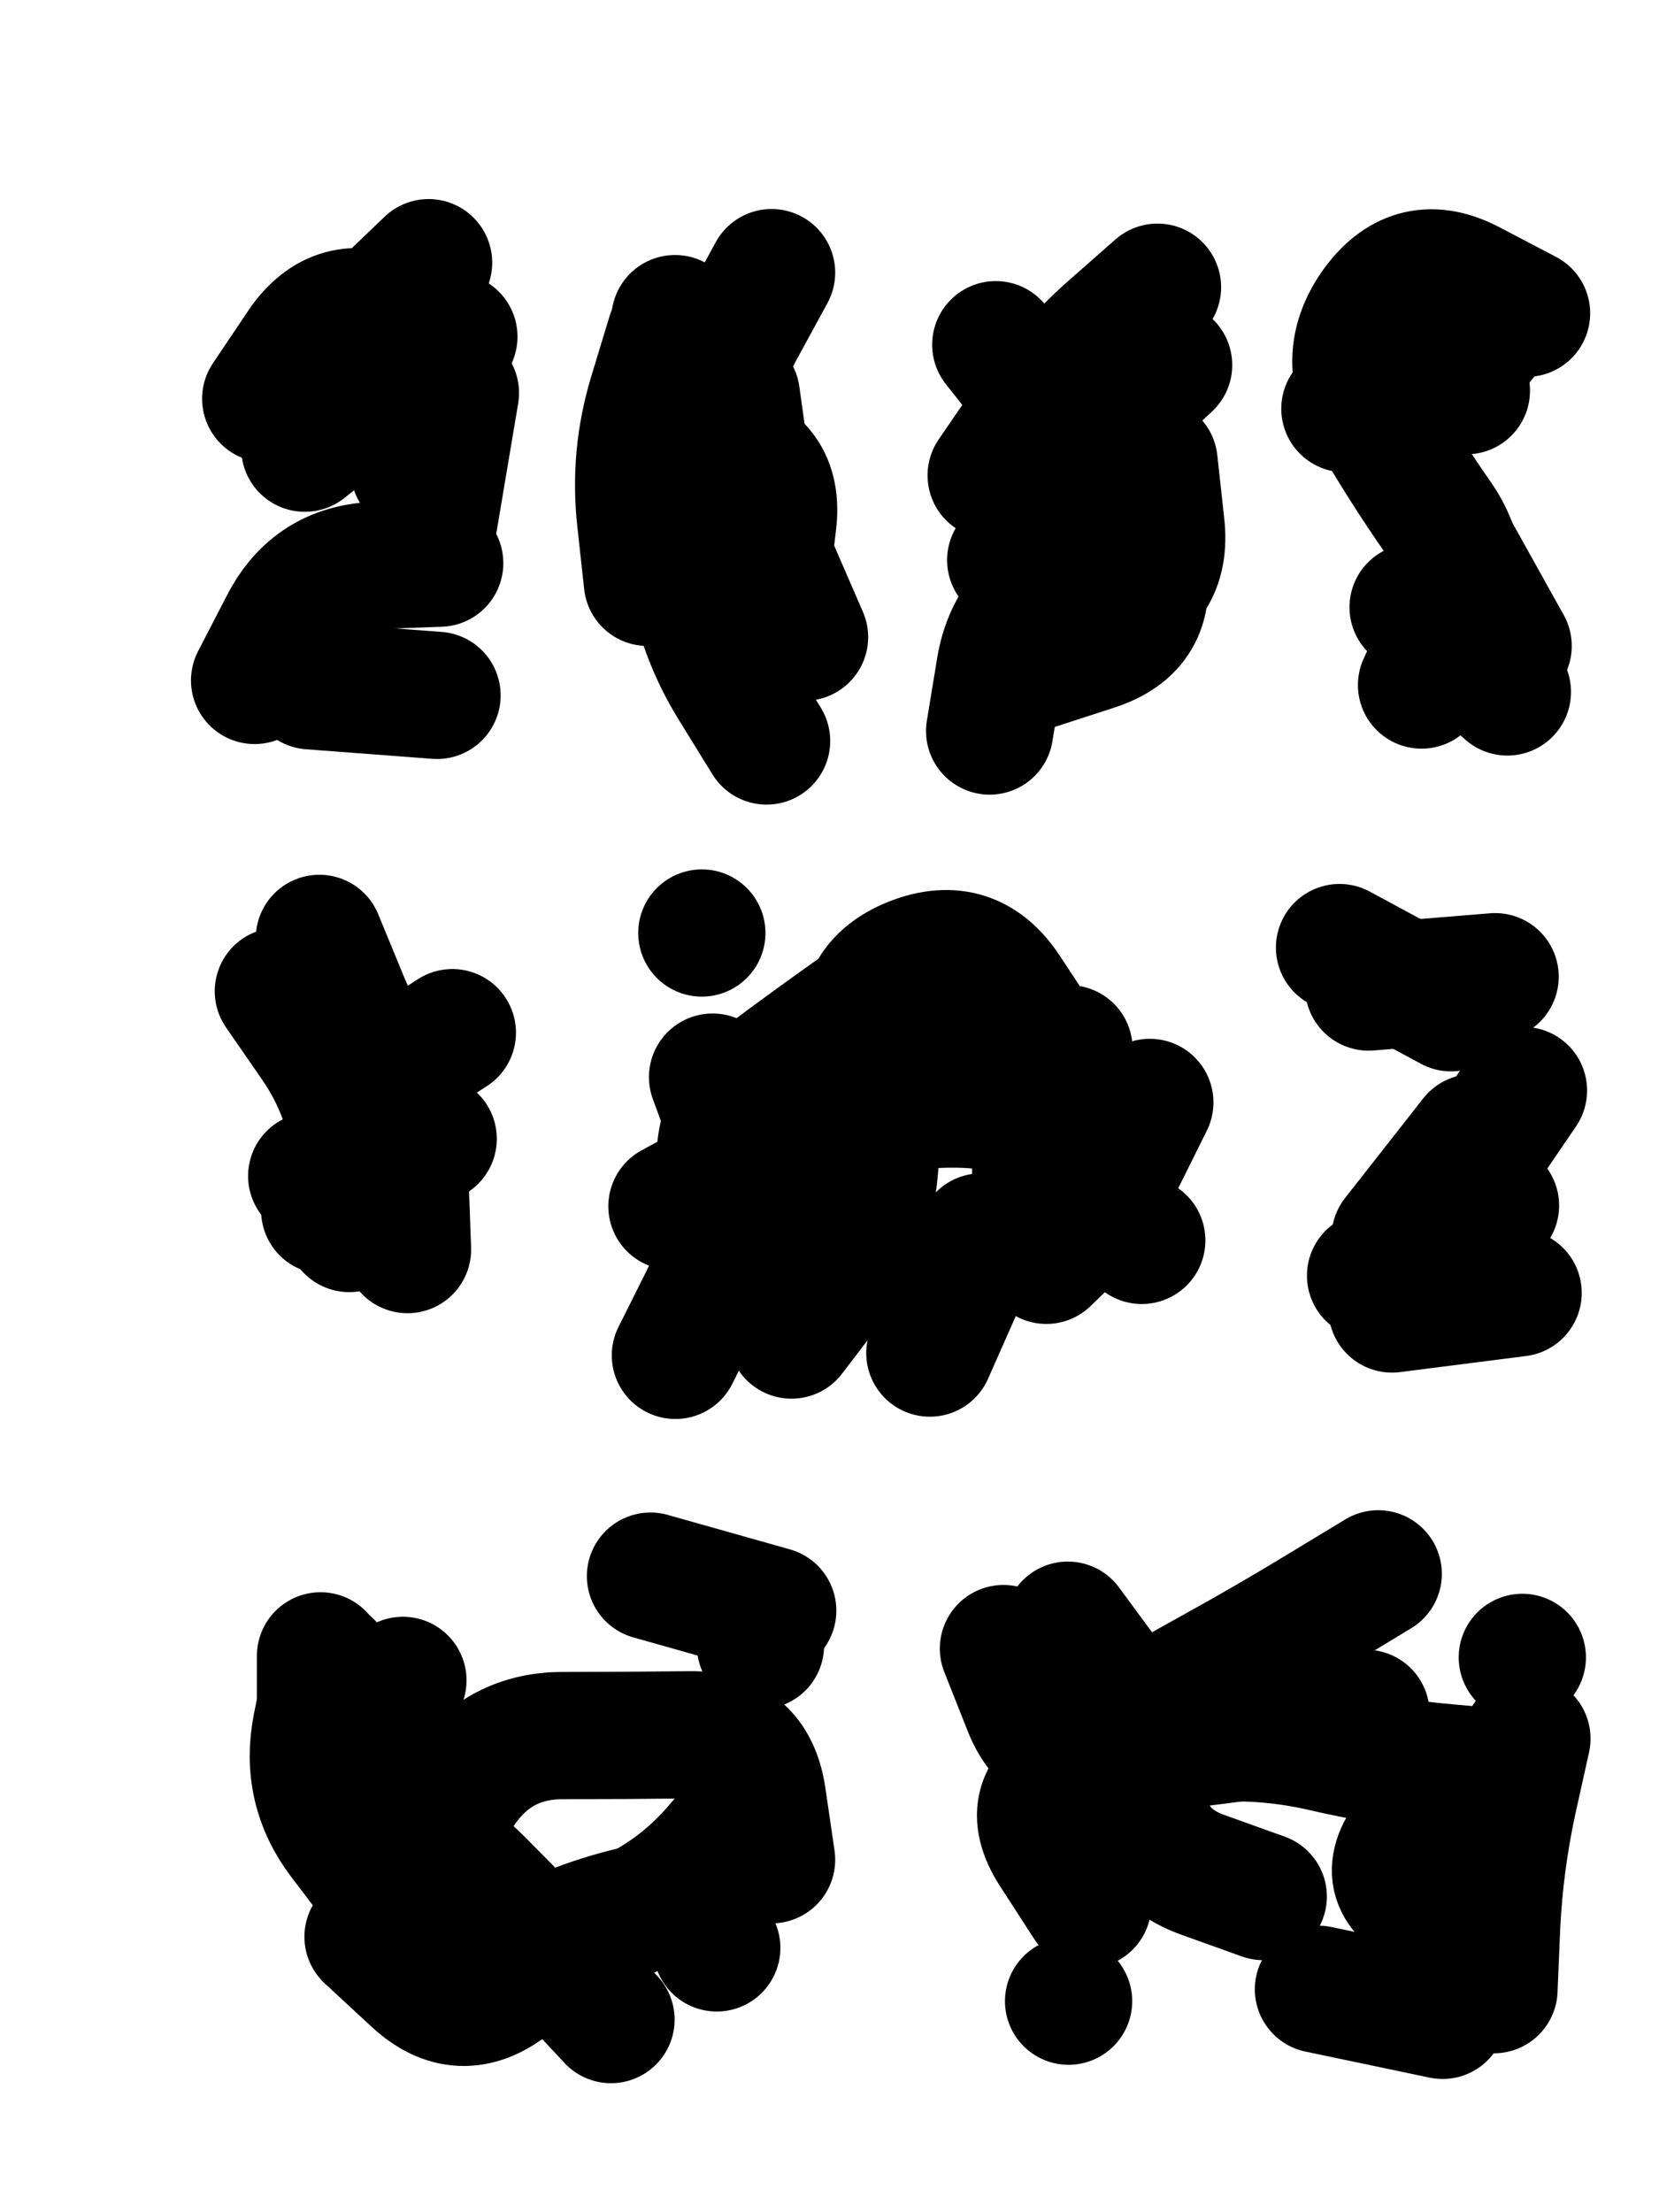 <svg xmlns="http://www.w3.org/2000/svg" viewBox="0 0 4329 5772"><title>Infinite Scribble #3700</title><defs><filter id="piece_3700_3_4_filter" x="-100" y="-100" width="4529" height="5972" filterUnits="userSpaceOnUse"><feGaussianBlur in="SourceGraphic" result="lineShape_1" stdDeviation="16600e-3"/><feColorMatrix in="lineShape_1" result="lineShape" type="matrix" values="1 0 0 0 0  0 1 0 0 0  0 0 1 0 0  0 0 0 19920e-3 -9960e-3"/><feGaussianBlur in="lineShape" result="shrank_blurred" stdDeviation="18300e-3"/><feColorMatrix in="shrank_blurred" result="shrank" type="matrix" values="1 0 0 0 0 0 1 0 0 0 0 0 1 0 0 0 0 0 19940e-3 -14940e-3"/><feColorMatrix in="lineShape" result="border_filled" type="matrix" values="0.6 0 0 0 -0.4  0 0.6 0 0 -0.4  0 0 0.6 0 -0.4  0 0 0 1 0"/><feComposite in="border_filled" in2="shrank" result="border" operator="out"/><feOffset in="lineShape" result="shapes_linestyle_bottom3" dx="79680e-3" dy="79680e-3"/><feOffset in="lineShape" result="shapes_linestyle_bottom2" dx="53120e-3" dy="53120e-3"/><feOffset in="lineShape" result="shapes_linestyle_bottom1" dx="26560e-3" dy="26560e-3"/><feMerge result="shapes_linestyle_bottom"><feMergeNode in="shapes_linestyle_bottom3"/><feMergeNode in="shapes_linestyle_bottom2"/><feMergeNode in="shapes_linestyle_bottom1"/></feMerge><feGaussianBlur in="shapes_linestyle_bottom" result="shapes_linestyle_bottomcontent_blurred" stdDeviation="18300e-3"/><feColorMatrix in="shapes_linestyle_bottomcontent_blurred" result="shapes_linestyle_bottomcontent" type="matrix" values="1 0 0 0 0 0 1 0 0 0 0 0 1 0 0 0 0 0 19940e-3 -14940e-3"/><feColorMatrix in="shapes_linestyle_bottomcontent" result="shapes_linestyle_bottomdark" type="matrix" values="0.6 0 0 0 -0.1  0 0.6 0 0 -0.1  0 0 0.6 0 -0.1  0 0 0 1 0"/><feColorMatrix in="shapes_linestyle_bottom" result="shapes_linestyle_bottomborderblack" type="matrix" values="0.6 0 0 0 -0.4  0 0.6 0 0 -0.4  0 0 0.6 0 -0.4  0 0 0 1 0"/><feGaussianBlur in="lineShape" result="shapes_linestyle_frontshrank_blurred" stdDeviation="18300e-3"/><feColorMatrix in="shapes_linestyle_frontshrank_blurred" result="shapes_linestyle_frontshrank" type="matrix" values="1 0 0 0 0 0 1 0 0 0 0 0 1 0 0 0 0 0 19940e-3 -14940e-3"/><feMerge result="shapes_linestyle"><feMergeNode in="shapes_linestyle_bottomborderblack"/><feMergeNode in="shapes_linestyle_bottomdark"/><feMergeNode in="shapes_linestyle_frontshrank"/></feMerge><feComposite in="shapes_linestyle" in2="shrank" result="shapes_linestyle_cropped" operator="over"/><feComposite in="border" in2="shapes_linestyle_cropped" result="shapes" operator="over"/></filter><filter id="piece_3700_3_4_shadow" x="-100" y="-100" width="4529" height="5972" filterUnits="userSpaceOnUse"><feColorMatrix in="SourceGraphic" result="result_blackened" type="matrix" values="0 0 0 0 0  0 0 0 0 0  0 0 0 0 0  0 0 0 0.8 0"/><feGaussianBlur in="result_blackened" result="result_blurred" stdDeviation="99600e-3"/><feComposite in="SourceGraphic" in2="result_blurred" result="result" operator="over"/></filter><filter id="piece_3700_3_4_overall" x="-100" y="-100" width="4529" height="5972" filterUnits="userSpaceOnUse"><feTurbulence result="background_texture_bumps" type="fractalNoise" baseFrequency="37e-3" numOctaves="3"/><feDiffuseLighting in="background_texture_bumps" result="background_texture" surfaceScale="1" diffuseConstant="2" lighting-color="#555"><feDistantLight azimuth="225" elevation="20"/></feDiffuseLighting><feMorphology in="SourceGraphic" result="background_glow_1_thicken" operator="dilate" radius="53200e-3"/><feColorMatrix in="background_glow_1_thicken" result="background_glow_1_thicken_colored" type="matrix" values="1 0 0 0 -0.2  0 1 0 0 -0.2  0 0 1 0 -0.2  0 0 0 0.8 0"/><feGaussianBlur in="background_glow_1_thicken_colored" result="background_glow_1" stdDeviation="532000e-3"/><feMorphology in="SourceGraphic" result="background_glow_2_thicken" operator="dilate" radius="39900e-3"/><feColorMatrix in="background_glow_2_thicken" result="background_glow_2_thicken_colored" type="matrix" values="0 0 0 0 0  0 0 0 0 0  0 0 0 0 0  0 0 0 1 0"/><feGaussianBlur in="background_glow_2_thicken_colored" result="background_glow_2" stdDeviation="53200e-3"/><feComposite in="background_glow_1" in2="background_glow_2" result="background_glow" operator="out"/><feBlend in="background_glow" in2="background_texture" result="background_merged" mode="lighten"/><feColorMatrix in="background_merged" result="background" type="matrix" values="0.2 0 0 0 0  0 0.2 0 0 0  0 0 0.2 0 0  0 0 0 1 0"/></filter><clipPath id="piece_3700_3_4_clip"><rect x="0" y="0" width="4329" height="5772"/></clipPath><g id="layer_5" filter="url(#piece_3700_3_4_filter)" stroke-width="332" stroke-linecap="round" fill="none"><path d="M 720 755 L 959 526 M 988 1310 Q 988 1310 822 1316 Q 657 1322 581 1469 L 505 1616" stroke="hsl(16,100%,57%)"/><path d="M 1854 552 Q 1854 552 1775 697 Q 1697 843 1657 1004 Q 1618 1165 1642 1329 Q 1667 1493 1754 1633 L 1841 1774" stroke="hsl(3,100%,53%)"/><path d="M 2427 1081 Q 2427 1081 2520 945 Q 2614 809 2737 699 L 2861 590" stroke="hsl(327,100%,51%)"/><path d="M 3550 1628 Q 3550 1628 3619 1477 Q 3688 1327 3593 1191 Q 3499 1056 3416 912 Q 3334 769 3432 636 Q 3531 504 3677 581 L 3824 658" stroke="hsl(294,100%,52%)"/><path d="M 674 2289 Q 674 2289 737 2442 Q 800 2595 895 2730 Q 991 2865 839 2932 L 688 2999" stroke="hsl(0,100%,58%)"/><path d="M 2571 3129 Q 2571 3129 2690 3014 Q 2810 2900 2668 2814 Q 2527 2729 2361 2722 Q 2196 2715 2040 2772 Q 1885 2830 1739 2909 L 1594 2988 M 1672 2275 L 1672 2275" stroke="hsl(302,100%,57%)"/><path d="M 3686 2978 L 3417 3169 M 3627 2470 L 3336 2313" stroke="hsl(268,100%,54%)"/><path d="M 1435 5110 Q 1435 5110 1322 4989 Q 1210 4868 1093 4751 Q 976 4635 826 4563 Q 677 4492 677 4326 L 677 4161 M 1538 3953 L 1857 4043" stroke="hsl(297,100%,62%)"/><path d="M 3437 3947 Q 3437 3947 3295 4033 Q 3154 4119 3009 4199 Q 2864 4279 2722 4364 Q 2581 4450 2520 4296 L 2459 4142 M 3719 4893 Q 3719 4893 3569 4822 Q 3420 4752 3526 4625 L 3633 4499" stroke="hsl(256,100%,57%)"/></g><g id="layer_4" filter="url(#piece_3700_3_4_filter)" stroke-width="332" stroke-linecap="round" fill="none"><path d="M 922 1067 Q 922 1067 969 908 Q 1017 750 868 678 Q 719 607 626 744 L 534 881" stroke="hsl(2,100%,59%)"/><path d="M 1530 1360 Q 1530 1360 1512 1195 Q 1494 1031 1542 872 L 1590 714" stroke="hsl(325,100%,56%)"/><path d="M 2439 740 Q 2439 740 2541 869 Q 2644 999 2714 1149 Q 2785 1299 2631 1360 Q 2477 1421 2450 1584 L 2423 1748" stroke="hsl(292,100%,57%)"/><path d="M 3528 1425 L 3774 1646 M 3616 711 L 3350 907" stroke="hsl(270,100%,55%)"/><path d="M 785 3029 Q 785 3029 770 2864 Q 755 2699 661 2563 L 567 2427" stroke="hsl(320,100%,61%)"/><path d="M 1906 3324 Q 1906 3324 2006 3193 Q 2107 3062 2122 2897 Q 2138 2732 2103 2570 Q 2068 2408 2222 2347 Q 2376 2287 2467 2425 L 2558 2563 M 2820 3077 L 2820 3077" stroke="hsl(277,100%,60%)"/><path d="M 3685 2809 L 3481 3069" stroke="hsl(249,100%,56%)"/><path d="M 1648 4787 Q 1648 4787 1487 4826 Q 1326 4865 1182 4947 Q 1039 5030 936 4900 Q 834 4771 734 4639 Q 634 4508 666 4345 L 699 4183 M 1825 4134 L 1825 4134" stroke="hsl(274,100%,64%)"/><path d="M 3784 4468 Q 3784 4468 3619 4453 Q 3454 4439 3292 4401 Q 3131 4364 2966 4379 Q 2801 4394 2650 4463 Q 2500 4532 2589 4671 L 2679 4810 M 3605 5099 L 3281 5031" stroke="hsl(237,100%,60%)"/></g><g id="layer_3" filter="url(#piece_3700_3_4_filter)" stroke-width="332" stroke-linecap="round" fill="none"><path d="M 905 1028 L 1025 719 M 651 1630 L 981 1655" stroke="hsl(325,100%,62%)"/><path d="M 1815 1595 Q 1815 1595 1724 1457 Q 1633 1319 1589 1159 Q 1546 999 1574 835 L 1602 672" stroke="hsl(292,100%,62%)"/><path d="M 2733 826 Q 2733 826 2761 989 Q 2789 1153 2822 1315 Q 2855 1478 2697 1529 L 2540 1580" stroke="hsl(270,100%,60%)"/><path d="M 3725 707 L 3516 963 M 3605 1463 L 3605 1463" stroke="hsl(252,100%,57%)"/><path d="M 904 3101 Q 904 3101 898 2935 Q 893 2770 791 2640 L 689 2510" stroke="hsl(288,100%,67%)"/><path d="M 1603 3377 Q 1603 3377 1677 3229 Q 1751 3081 1724 2917 Q 1698 2754 1830 2654 Q 1962 2555 2097 2460 Q 2233 2365 2306 2513 L 2379 2662 M 2401 3068 L 2267 3371" stroke="hsl(258,100%,63%)"/><path d="M 3412 2416 L 3742 2389 M 3802 3214 L 3473 3256" stroke="hsl(228,100%,56%)"/><path d="M 1821 4533 Q 1821 4533 1713 4658 Q 1606 4784 1453 4848 Q 1301 4913 1172 5016 Q 1043 5119 922 5006 L 801 4894 M 892 4225 L 892 4225" stroke="hsl(254,100%,68%)"/><path d="M 3137 4789 Q 3137 4789 2981 4733 Q 2825 4678 2824 4512 Q 2823 4347 2725 4214 L 2627 4081 M 3739 5032 Q 3739 5032 3746 4866 Q 3754 4701 3789 4539 L 3825 4377" stroke="hsl(214,100%,57%)"/></g><g id="layer_2" filter="url(#piece_3700_3_4_filter)" stroke-width="332" stroke-linecap="round" fill="none"><path d="M 895 805 L 636 1010" stroke="hsl(291,100%,68%)"/><path d="M 1553 976 Q 1553 976 1715 1009 Q 1878 1043 1857 1207 L 1837 1372" stroke="hsl(268,100%,65%)"/><path d="M 2478 1302 Q 2478 1302 2563 1160 Q 2649 1019 2769 906 L 2890 793" stroke="hsl(250,100%,62%)"/><path d="M 3667 860 L 3667 860 M 3755 1563 L 3755 1563" stroke="hsl(231,100%,58%)"/><path d="M 752 3046 Q 752 3046 748 2880 Q 744 2715 882 2625 L 1021 2535" stroke="hsl(266,100%,71%)"/><path d="M 2543 2897 L 2630 2577 M 1814 2962 L 1700 2651" stroke="hsl(238,100%,65%)"/><path d="M 3743 2986 L 3494 3203" stroke="hsl(205,100%,53%)"/><path d="M 1148 4907 Q 1148 4907 1051 4773 Q 954 4639 1049 4504 Q 1144 4369 1309 4369 Q 1475 4369 1640 4367 Q 1806 4365 1830 4529 L 1854 4693" stroke="hsl(235,100%,70%)"/><path d="M 3093 4372 L 2764 4414 M 3813 4165 L 3813 4165 M 2629 5062 L 2629 5062 M 3553 5055 L 3553 5055" stroke="hsl(190,100%,54%)"/></g><g id="layer_1" filter="url(#piece_3700_3_4_filter)" stroke-width="332" stroke-linecap="round" fill="none"><path d="M 974 1193 L 1029 866" stroke="hsl(268,100%,71%)"/><path d="M 1940 1503 Q 1940 1503 1874 1351 Q 1808 1200 1785 1036 L 1762 872" stroke="hsl(250,100%,68%)"/><path d="M 2852 1046 Q 2852 1046 2870 1210 Q 2889 1375 2730 1422 L 2572 1469" stroke="hsl(231,100%,63%)"/><path d="M 3615 1237 L 3776 1526" stroke="hsl(208,100%,55%)"/><path d="M 654 2909 L 971 2812" stroke="hsl(247,100%,73%)"/><path d="M 2694 3013 L 2841 2717 M 1823 2848 L 1823 2848" stroke="hsl(216,100%,65%)"/><path d="M 3816 2686 L 3630 2959" stroke="hsl(181,100%,50%)"/><path d="M 911 4458 L 928 4789 M 1711 4923 L 1711 4923" stroke="hsl(211,100%,70%)"/><path d="M 3405 4311 Q 3405 4311 3239 4309 Q 3074 4308 2912 4344 L 2751 4380" stroke="hsl(153,100%,55%)"/></g></defs><g filter="url(#piece_3700_3_4_overall)" clip-path="url(#piece_3700_3_4_clip)"><use href="#layer_5"/><use href="#layer_4"/><use href="#layer_3"/><use href="#layer_2"/><use href="#layer_1"/></g><g clip-path="url(#piece_3700_3_4_clip)"><use href="#layer_5" filter="url(#piece_3700_3_4_shadow)"/><use href="#layer_4" filter="url(#piece_3700_3_4_shadow)"/><use href="#layer_3" filter="url(#piece_3700_3_4_shadow)"/><use href="#layer_2" filter="url(#piece_3700_3_4_shadow)"/><use href="#layer_1" filter="url(#piece_3700_3_4_shadow)"/></g></svg>